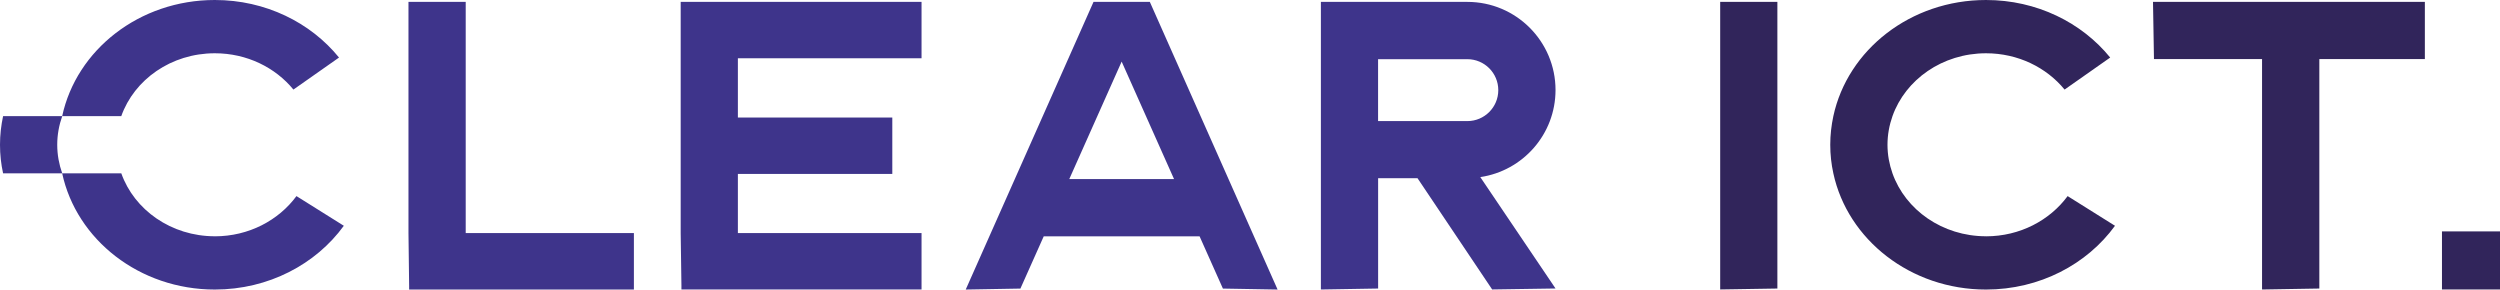<?xml version="1.0" encoding="UTF-8"?>
<svg id="Laag_1" data-name="Laag 1" xmlns="http://www.w3.org/2000/svg" viewBox="0 0 566.93 65.66">
  <defs>
    <style>
      .cls-1 {
        fill: #31255b;
      }

      .cls-2 {
        fill: #3e348b;
      }
    </style>
  </defs>
  <polygon class="cls-1" points="390.09 65.64 403.06 65.43 403.06 .43 390.09 .43 390.09 65.64"/>
  <polygon class="cls-1" points="549.89 .42 488.24 .42 488.46 13.39 512.97 13.39 512.97 65.65 525.96 65.43 525.96 13.39 549.89 13.39 549.89 .42"/>
  <path class="cls-1" d="M450.37,53.58c-9.89,0-18.28-5.99-21.21-14.27h0c-.72-2.04-1.13-4.22-1.13-6.48s.41-4.45,1.13-6.49h0c2.94-8.29,11.32-14.26,21.21-14.26,7.28,0,13.72,3.23,17.82,8.23l10.34-7.26c-6.44-7.93-16.65-13.05-28.16-13.05-17.12,0-31.38,11.31-34.62,26.34h0c-.45,2.1-.7,4.27-.7,6.49s.24,4.38.7,6.48h0c3.24,15.02,17.5,26.35,34.62,26.35,12.18,0,22.91-5.74,29.25-14.46l-10.74-6.73c-4.05,5.49-10.81,9.12-18.51,9.12Z"/>
  <rect class="cls-1" x="553.77" y="52.48" width="13.16" height="13.16"/>
  <path class="cls-2" d="M247.98.43l-28.98,65.23,12.4-.22,5.29-11.85h35.34l5.29,11.85,12.4.22L260.75.43h-12.77ZM242.48,40.61l11.88-26.64,11.88,26.64h-23.76Z"/>
  <polygon class="cls-2" points="105.61 .43 92.63 .43 92.63 52.86 92.78 64.78 92.78 65.66 143.75 65.66 143.75 52.86 105.61 52.86 105.61 .43"/>
  <polygon class="cls-2" points="154.36 52.85 154.53 64.77 154.53 65.65 208.98 65.65 208.98 52.85 167.33 52.85 167.33 39.45 202.35 39.45 202.35 26.65 167.33 26.65 167.33 13.22 208.98 13.22 208.98 .43 154.36 .43 154.36 52.85"/>
  <path class="cls-2" d="M48.72,12.08c7.28,0,13.72,3.23,17.82,8.23l10.34-7.26C70.44,5.12,60.22,0,48.72,0,31.6,0,17.34,11.31,14.1,26.34h13.4c2.94-8.29,11.32-14.26,21.21-14.26Z"/>
  <path class="cls-2" d="M48.72,53.58c-9.89,0-18.28-5.99-21.21-14.27h-13.4c-.72-2.04-1.13-4.22-1.13-6.48s.41-4.45,1.13-6.49H.7c-.45,2.1-.7,4.27-.7,6.49s.24,4.38.7,6.48h13.4c3.24,15.02,17.5,26.35,34.62,26.35,12.18,0,22.91-5.74,29.25-14.46l-10.74-6.73c-4.05,5.49-10.81,9.12-18.51,9.12Z"/>
  <path class="cls-2" d="M352.75,20.43h0c0-11.04-8.95-20-19.99-20h-33.22v27.01s0,0,0,0h0v38.21l12.98-.22v-25.02h8.93l16.93,25.23,14.37-.22-17.06-25.26c9.65-1.42,17.06-9.71,17.06-19.76ZM332.75,27.45h-20.24v-14.03h20.24c3.87,0,7.02,3.14,7.02,7.02s-3.14,7.02-7.02,7.02Z"/>
</svg>